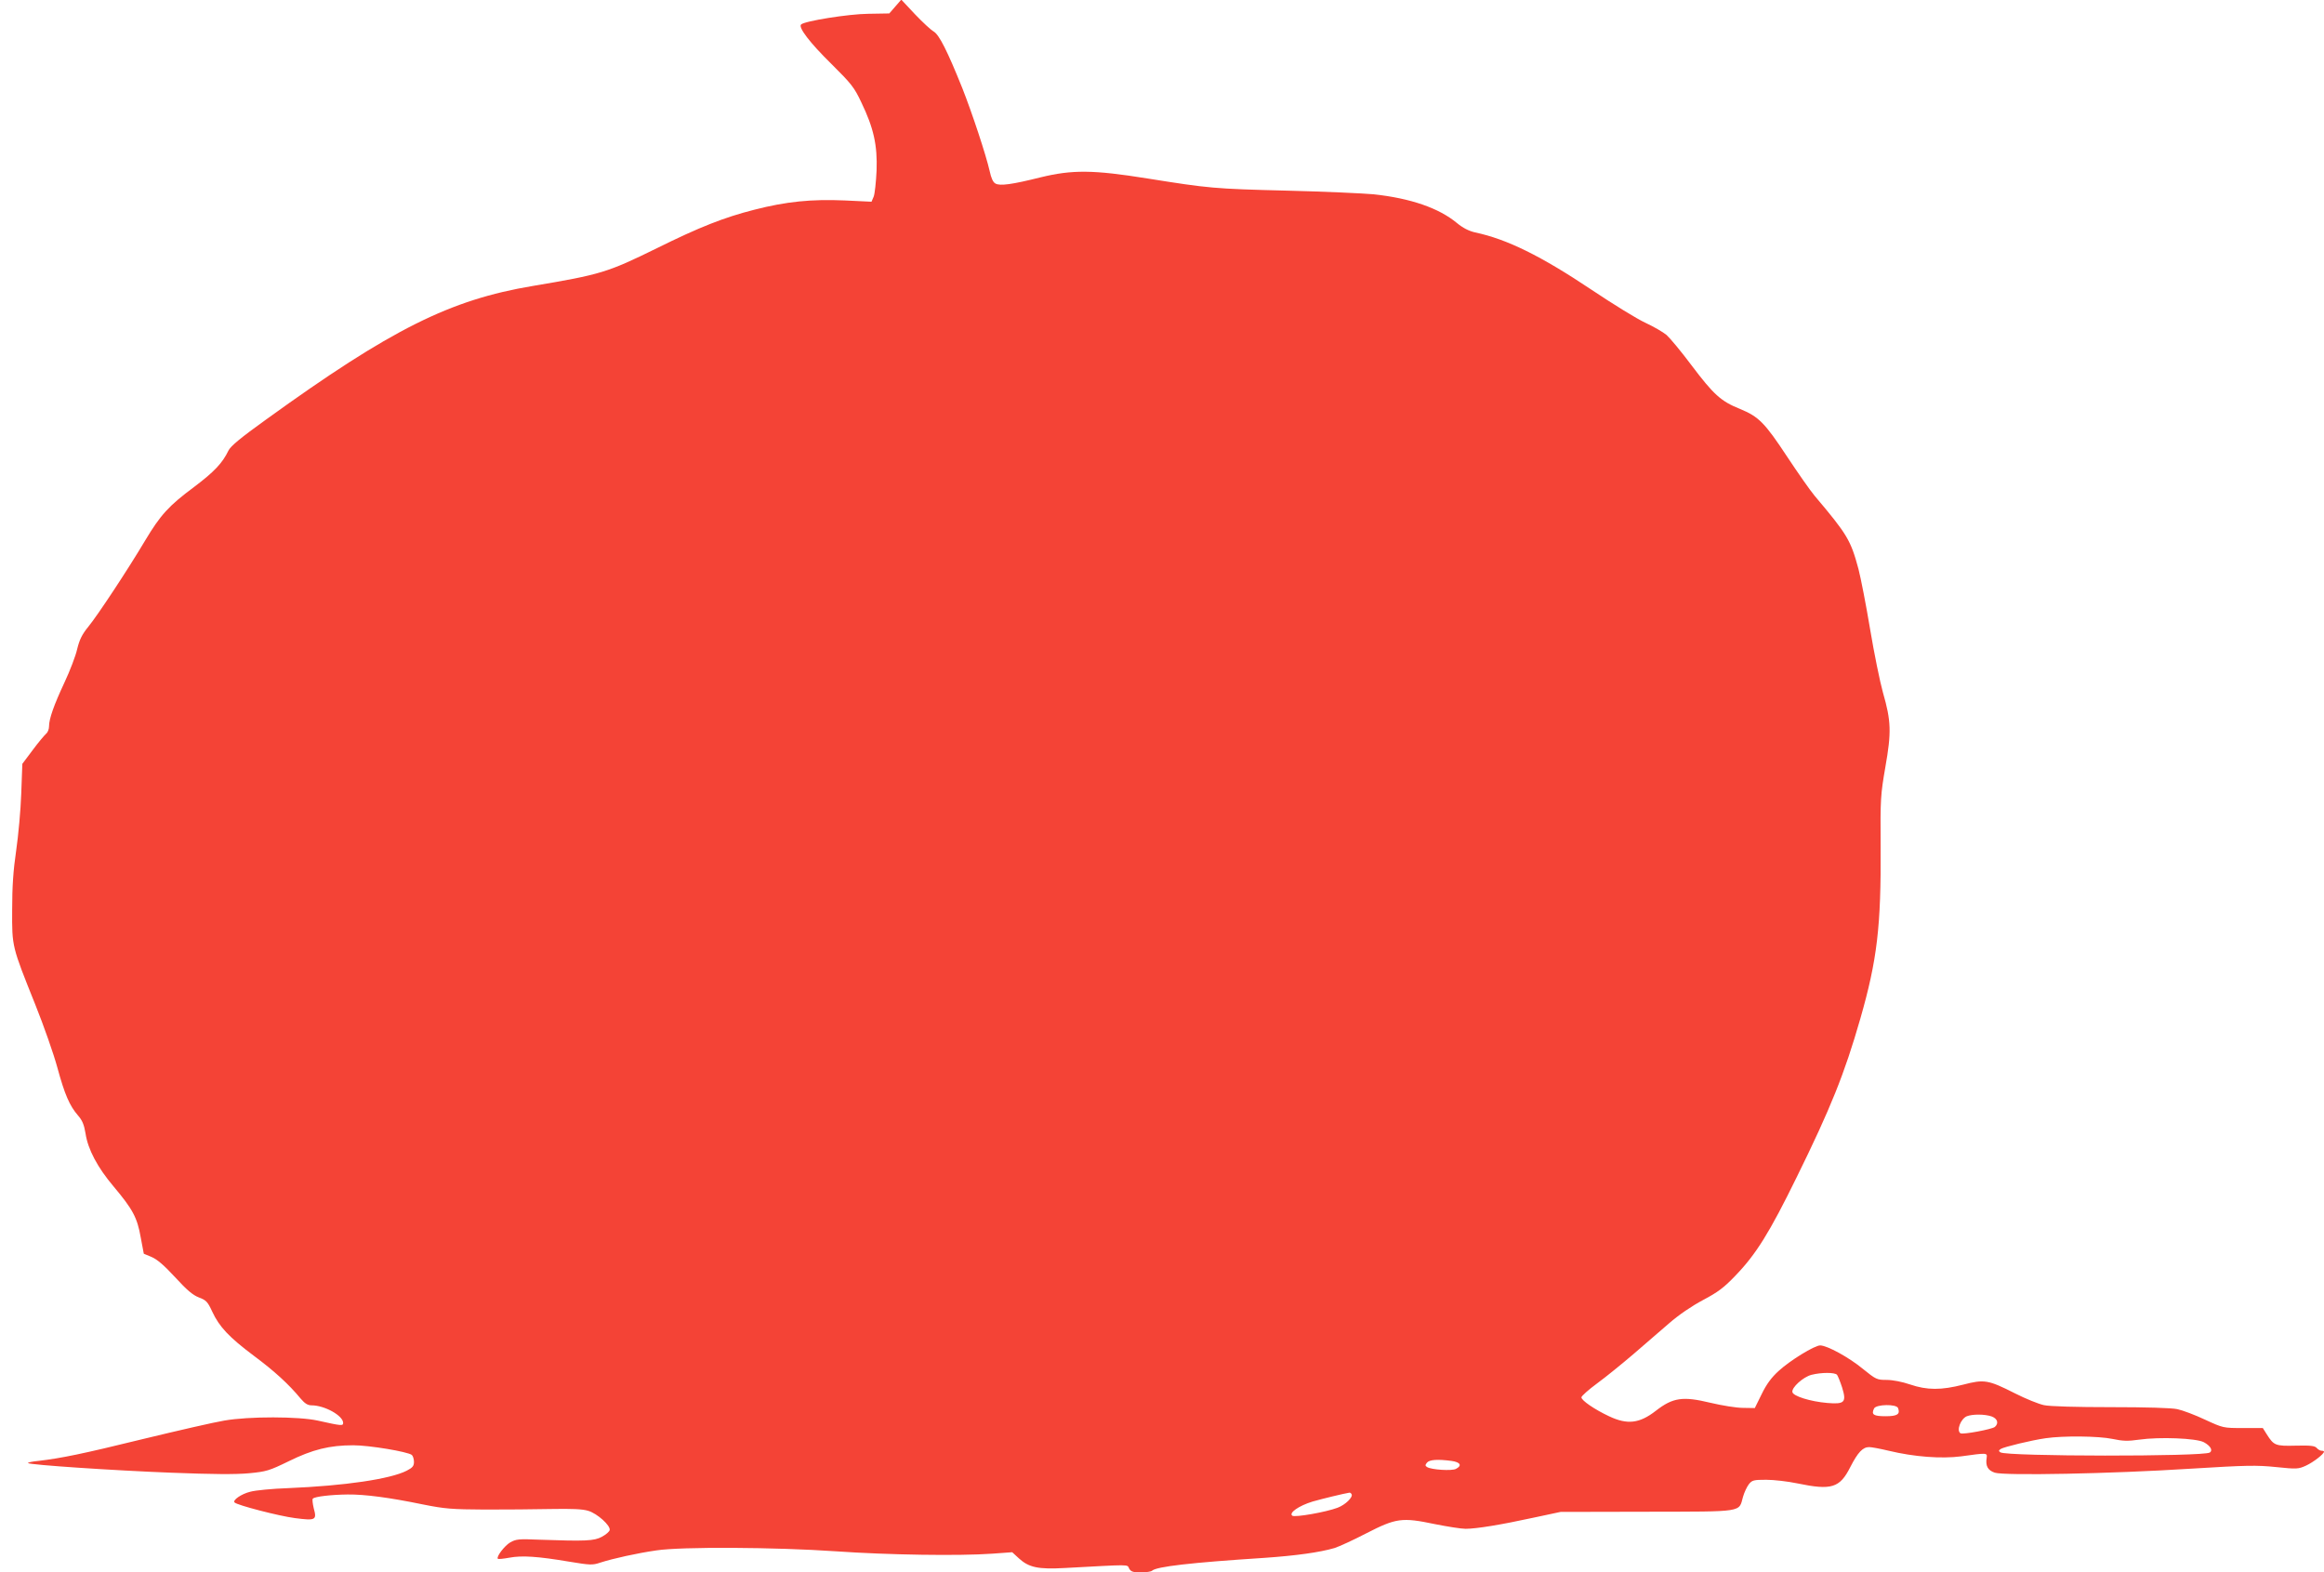 <?xml version="1.0" standalone="no"?>
<!DOCTYPE svg PUBLIC "-//W3C//DTD SVG 20010904//EN"
 "http://www.w3.org/TR/2001/REC-SVG-20010904/DTD/svg10.dtd">
<svg version="1.0" xmlns="http://www.w3.org/2000/svg"
 width="1280pt" height="866pt" viewBox="0 0 1280 866"
 preserveAspectRatio="xMidYMid meet">
<g transform="translate(0,866) scale(0.1,-0.1)"
fill="#f44336" stroke="none">
<path d="M4931 8624 l-33 -38 -117 -2 c-107 -1 -351 -40 -369 -59 -16 -16 49
-101 164 -214 114 -113 129 -132 168 -215 68 -141 89 -236 84 -375 -3 -64 -10
-129 -16 -144 l-12 -28 -147 7 c-184 8 -323 -6 -498 -51 -166 -42 -303 -96
-537 -212 -273 -134 -309 -145 -684 -208 -455 -76 -780 -238 -1469 -736 -138
-99 -195 -146 -207 -171 -33 -69 -79 -117 -189 -200 -140 -104 -185 -154 -269
-294 -94 -158 -260 -410 -313 -475 -36 -44 -49 -72 -62 -124 -8 -37 -40 -120
-70 -184 -58 -124 -85 -200 -85 -242 0 -15 -7 -33 -16 -40 -9 -8 -43 -48 -74
-90 l-57 -76 -6 -164 c-3 -90 -16 -231 -28 -314 -16 -109 -22 -198 -22 -325
-1 -206 -2 -200 127 -522 47 -117 102 -274 122 -348 40 -147 67 -210 114 -264
23 -26 33 -50 41 -98 13 -88 66 -188 155 -293 105 -125 130 -171 149 -280 l17
-90 43 -18 c31 -13 70 -47 130 -112 64 -70 97 -98 131 -111 40 -15 48 -24 73
-78 39 -84 93 -141 229 -243 113 -84 193 -157 258 -236 23 -27 39 -37 60 -37
72 0 174 -57 174 -97 0 -17 -10 -16 -140 13 -104 23 -379 24 -515 0 -55 -9
-255 -55 -445 -101 -338 -83 -452 -106 -578 -121 -34 -3 -60 -9 -58 -12 10
-10 474 -41 788 -53 228 -9 357 -10 430 -3 95 9 111 14 218 66 132 65 225 88
356 88 88 0 297 -35 322 -53 6 -5 12 -22 12 -38 0 -23 -7 -32 -40 -49 -90 -46
-340 -83 -653 -96 -87 -3 -181 -12 -209 -20 -49 -12 -99 -47 -86 -59 14 -15
246 -75 332 -86 115 -15 122 -11 104 54 -6 26 -9 50 -5 53 11 12 104 22 192
23 95 1 231 -17 415 -55 120 -24 158 -27 340 -28 113 0 277 1 365 3 114 2 173
0 205 -10 50 -15 123 -81 118 -106 -2 -9 -21 -25 -43 -37 -43 -23 -89 -25
-345 -16 -113 5 -128 3 -160 -15 -32 -19 -78 -80 -68 -90 3 -3 31 0 64 6 69
13 157 7 329 -22 116 -19 128 -20 172 -5 68 22 203 52 308 67 136 21 658 18
990 -5 286 -20 678 -26 860 -13 l110 8 37 -34 c55 -50 106 -61 251 -53 373 20
344 21 356 -3 10 -17 21 -21 64 -21 29 0 57 4 62 9 24 23 216 45 620 71 172
12 303 30 385 54 25 8 104 44 175 81 164 84 196 89 377 51 70 -14 146 -26 170
-26 59 0 194 22 373 61 l150 32 476 1 c539 1 505 -4 529 82 7 25 22 56 32 69
18 23 27 25 96 25 42 0 120 -9 172 -20 188 -39 233 -25 291 90 42 82 69 110
104 110 13 0 61 -9 107 -20 141 -34 291 -45 399 -31 144 20 145 20 141 -8 -7
-45 6 -69 45 -82 54 -17 639 -6 1078 22 308 19 364 20 471 9 115 -12 123 -11
165 8 41 19 99 64 99 77 0 3 -6 5 -14 5 -7 0 -19 7 -26 15 -10 12 -34 15 -115
13 -113 -3 -121 1 -160 62 l-22 35 -109 0 c-109 0 -109 0 -209 46 -55 26 -124
52 -153 58 -33 7 -172 11 -367 11 -186 0 -336 4 -367 11 -29 6 -101 35 -160
65 -148 75 -170 78 -285 48 -121 -31 -199 -31 -293 1 -44 15 -96 25 -129 25
-54 0 -59 3 -131 61 -76 63 -197 129 -235 129 -31 0 -166 -83 -228 -140 -40
-36 -68 -74 -94 -128 l-38 -77 -65 1 c-36 0 -116 13 -179 28 -153 37 -207 29
-301 -44 -90 -70 -157 -78 -258 -30 -79 37 -152 87 -152 104 0 7 39 42 88 78
48 35 136 107 196 158 60 52 149 129 198 171 55 48 126 96 188 129 81 43 114
67 178 134 114 118 188 237 337 541 188 382 264 571 351 874 93 324 115 509
112 951 -2 260 0 284 26 435 34 192 32 254 -13 410 -17 61 -49 218 -71 350
-22 132 -51 281 -64 331 -43 160 -62 191 -242 404 -25 30 -92 126 -149 212
-126 191 -158 223 -262 266 -105 42 -145 79 -268 242 -56 75 -118 149 -136
165 -19 16 -71 46 -116 67 -46 21 -179 103 -297 182 -278 186 -466 279 -642
316 -34 8 -66 24 -100 52 -99 82 -254 136 -459 158 -55 5 -269 15 -475 20
-404 10 -431 13 -770 67 -299 48 -414 49 -590 6 -156 -39 -222 -48 -247 -34
-13 6 -24 30 -32 68 -20 89 -98 324 -151 458 -82 204 -127 293 -157 311 -16 9
-62 52 -104 96 l-75 80 -33 -38z m5187 -7536 c5 -7 18 -39 28 -70 25 -81 14
-93 -81 -85 -95 8 -189 38 -193 60 -5 25 59 83 105 95 55 14 129 14 141 0z
m336 -183 c13 -34 -4 -45 -69 -45 -66 0 -80 9 -63 43 12 23 123 25 132 2z
m515 -46 c33 -12 41 -38 18 -58 -16 -13 -176 -43 -189 -35 -24 15 1 80 35 94
31 12 98 12 136 -1z m666 -124 c57 -12 84 -13 147 -4 112 16 314 8 356 -14 37
-20 51 -45 33 -57 -38 -23 -1117 -22 -1153 1 -11 7 -10 11 2 19 18 11 169 48
248 59 96 14 291 12 367 -4z m-3641 -121 c50 -7 60 -26 25 -44 -22 -12 -135
-5 -159 10 -11 7 -11 11 -1 24 14 17 58 20 135 10z m-550 -183 c10 -16 -34
-59 -77 -75 -63 -24 -234 -54 -249 -44 -22 15 36 55 111 78 56 16 172 44 203
49 4 1 9 -3 12 -8z"/>
</g>
</svg>
